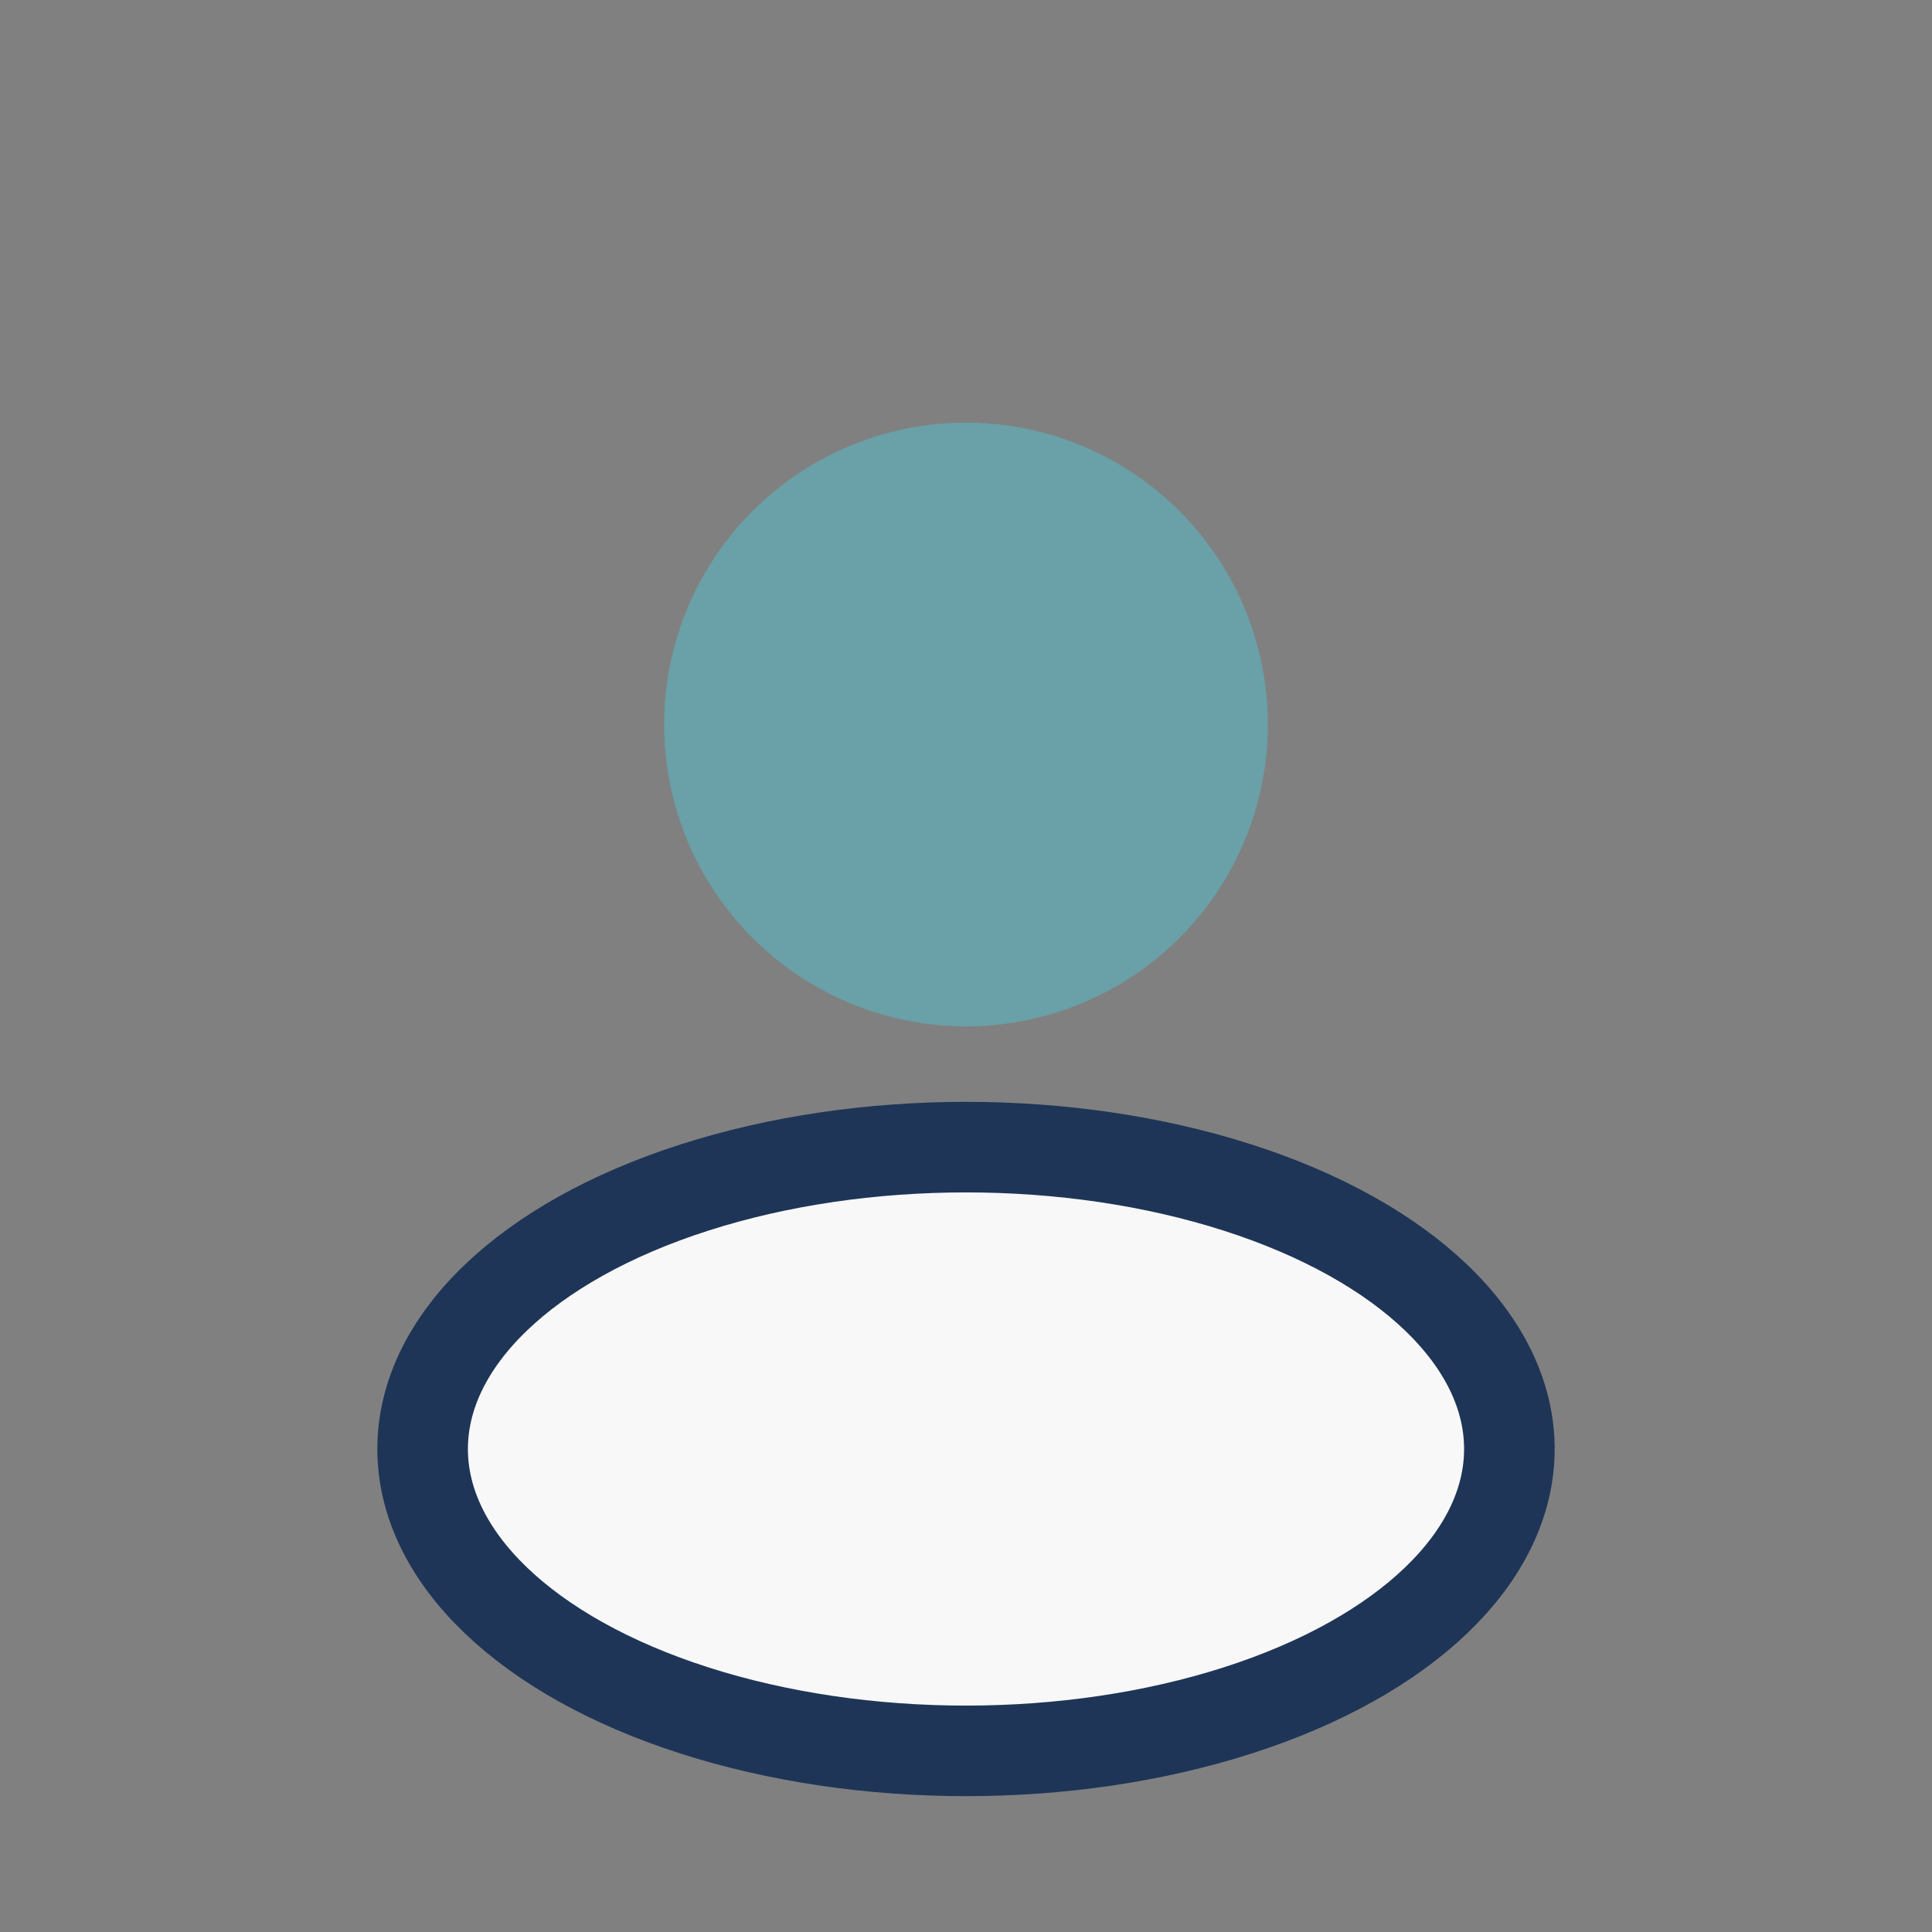 <?xml version="1.0" encoding="UTF-8"?>
<svg xmlns="http://www.w3.org/2000/svg" width="32" height="32" viewBox="0 0 32 32"><rect x="0" y="0" width="32" height="32" fill="#808080" stroke="none"/><circle cx="16" cy="12" r="5" fill="#6AA0A7"/><ellipse cx="16" cy="24" rx="9" ry="5" fill="#F8F8F8" stroke="#1E3557" stroke-width="1.5"/></svg>